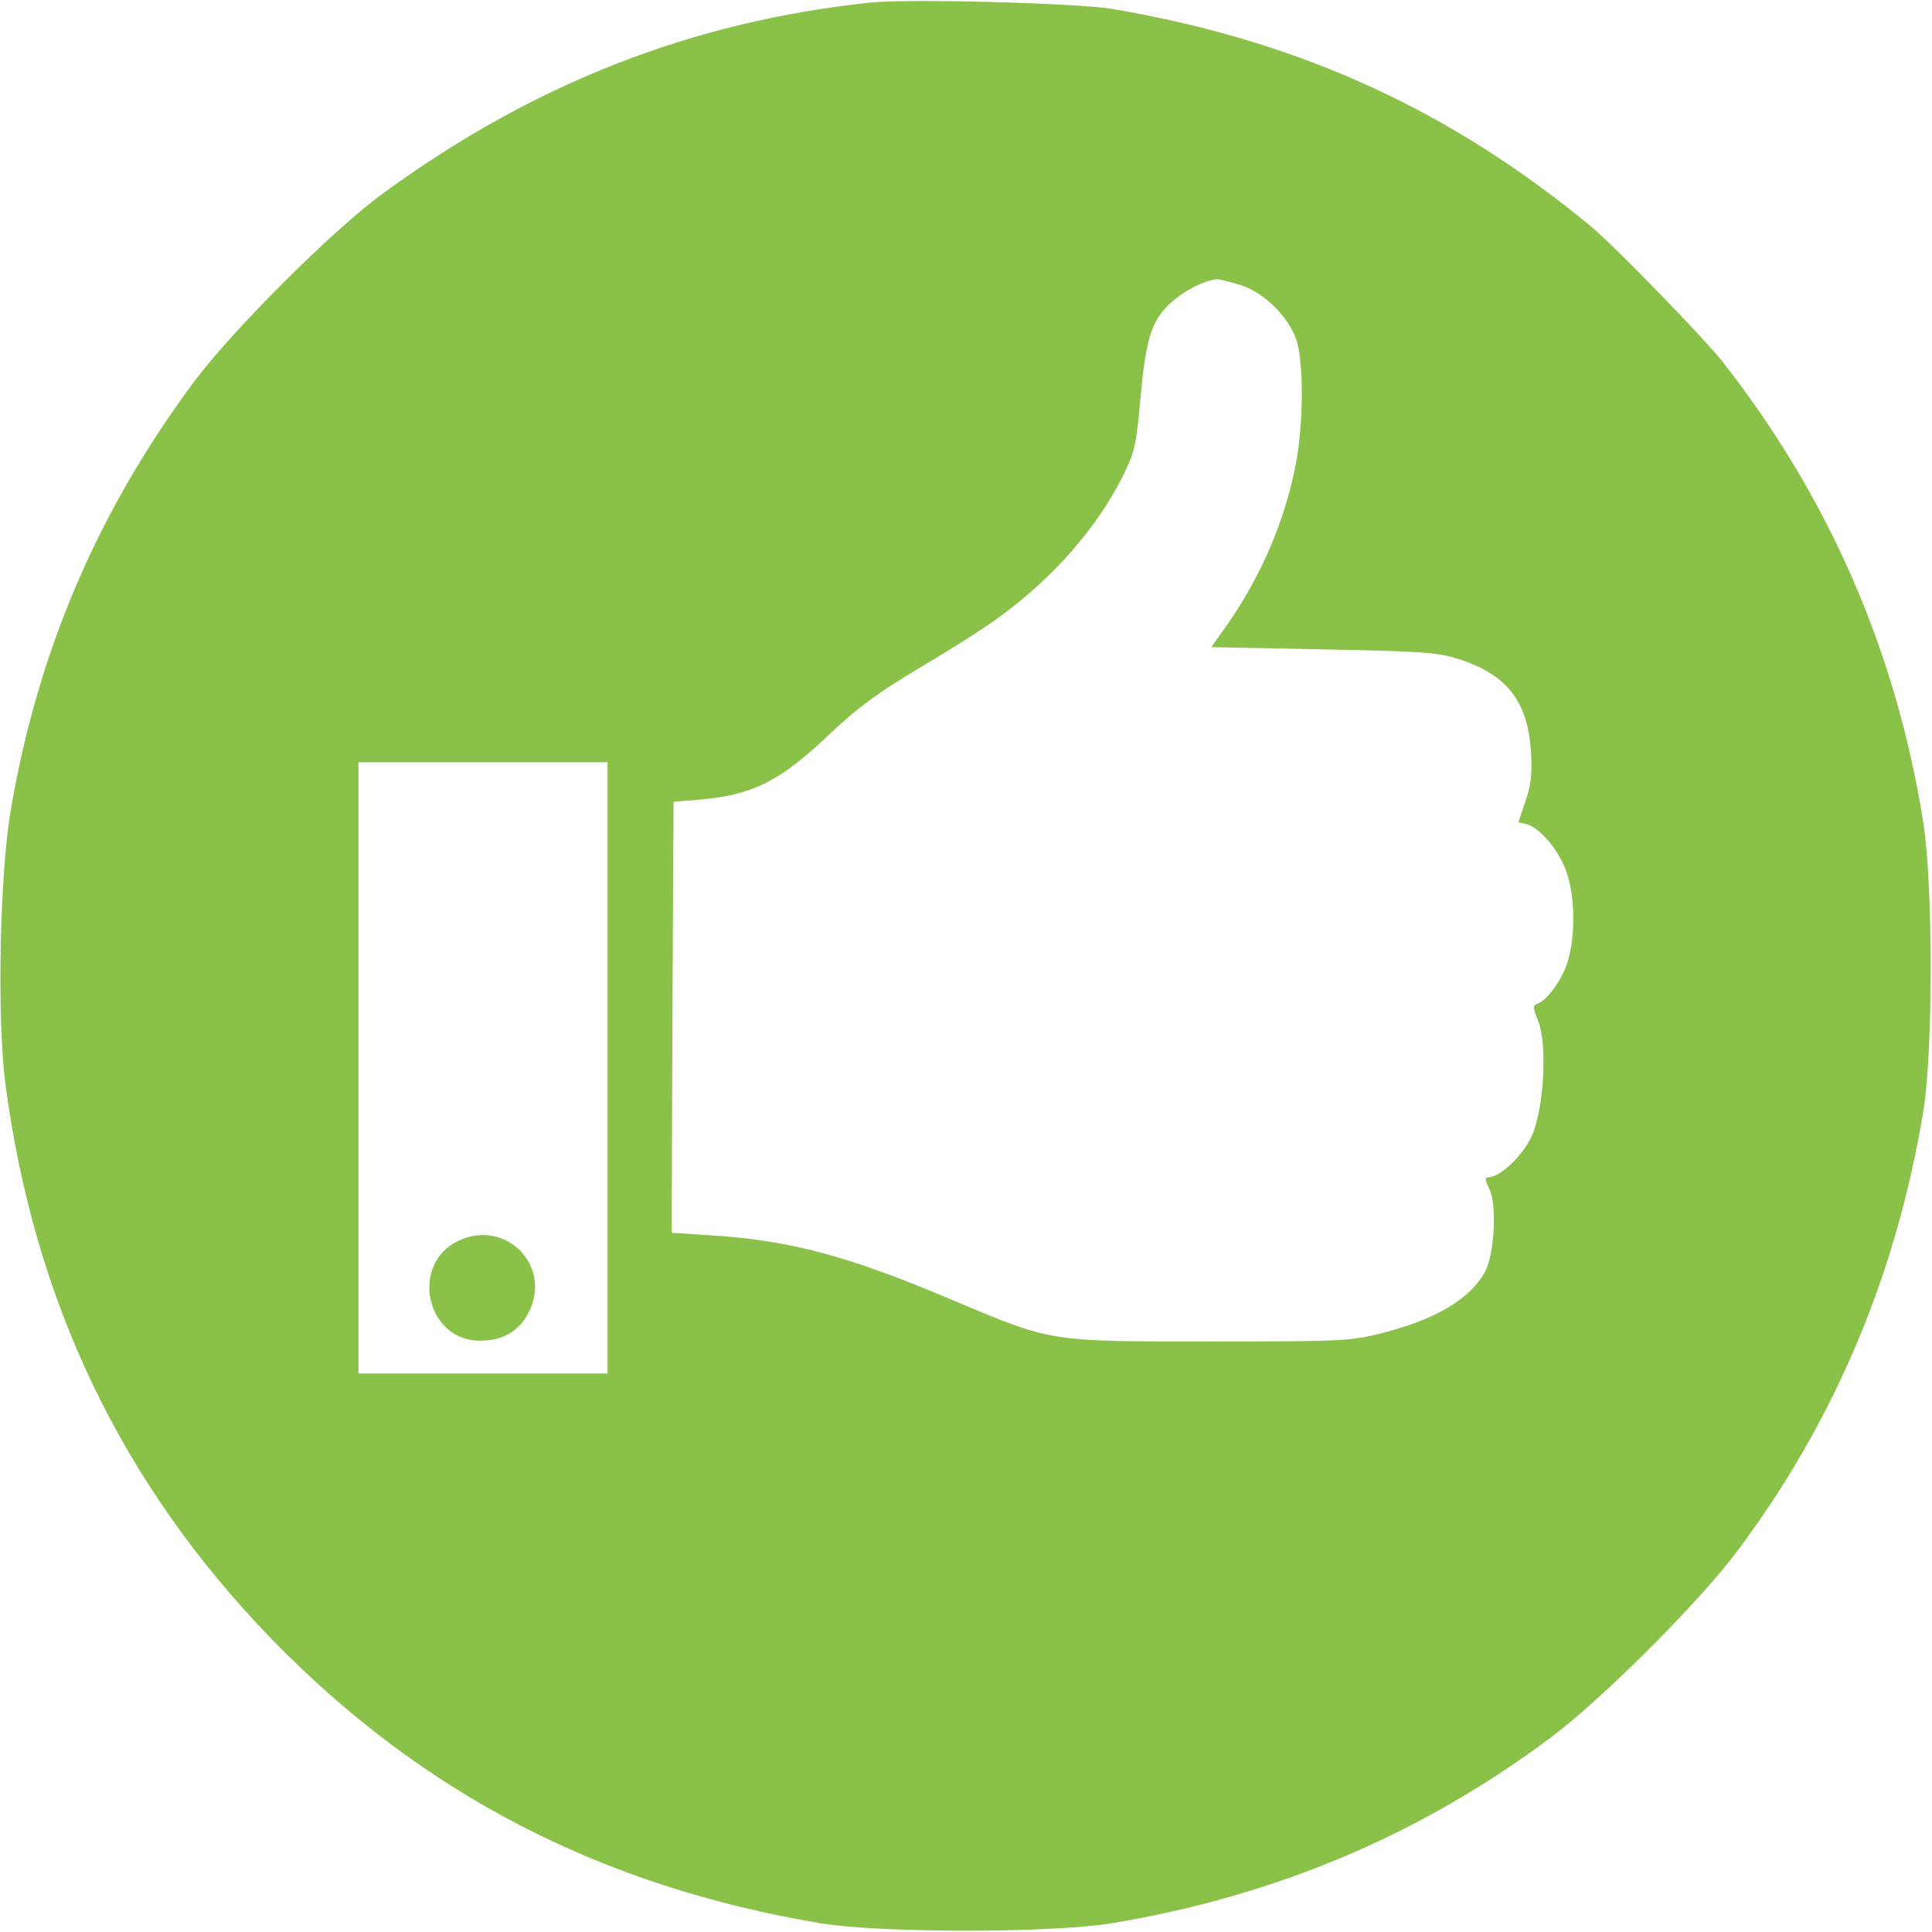 <?xml version="1.0" encoding="utf-8"?>
<!-- Generator: Adobe Illustrator 20.1.0, SVG Export Plug-In . SVG Version: 6.00 Build 0)  -->
<svg version="1.1" id="Слой_1" xmlns="http://www.w3.org/2000/svg" xmlns:xlink="http://www.w3.org/1999/xlink" x="0px" y="0px"
	 viewBox="0 0 512 512" style="enable-background:new 0 0 512 512;" xml:space="preserve">
<style type="text/css">
	.st0{fill:#8AC149;}
</style>
<g transform="translate(0,512) scale(0.1,-0.1)">
	<path class="st0" d="M2305,5113c-472-50-892-215-1288-504c-134-97-400-363-503-501c-255-343-413-712-485-1132
		c-30-173-37-552-15-726c76-580,309-1064,706-1474c399-410,872-655,1455-753c158-26,611-26,770,0c435,72,820,235,1163,491
		c138,103,395,360,498,498c256,343,419,729,491,1163c26,157,26,600,0,765c-72,454-251,864-534,1224c-54,67-283,303-348,357
		c-374,309-774,491-1265,575C2858,5112,2403,5124,2305,5113z M3286,4365c61-18,127-82,149-144c20-57,20-223-1-331
		c-28-147-90-293-180-423l-44-62l298-6c267-5,303-8,362-27c124-41,178-111,187-241c4-59,1-89-14-133l-19-57l21-5c35-9,83-65,105-123
		c24-65,26-168,5-240c-15-49-55-105-83-114c-10-3-9-13,4-44c25-60,16-231-16-304c-23-52-84-111-116-111c-9,0-9-7,3-31
		c20-41,14-170-11-218c-38-72-129-127-274-164c-82-21-107-22-457-22c-430,0-415-2-684,111c-271,115-427,157-634,170l-107,7l2,571
		l3,571l71,6c140,13,210,48,341,172c77,73,131,112,243,179c80,47,174,107,210,134c141,103,255,233,324,369c32,63,37,84,47,195
		c15,170,29,216,77,263c34,34,95,65,128,67C3232,4380,3259,4373,3286,4365z M1610,2290v-810h-330H950v810v810h330h330V2290z"/>
	<path class="st0" d="M1215,1832c-130-62-86-265,57-265c60,0,104,25,129,75C1464,1765,1341,1891,1215,1832z"/>
</g>
</svg>
